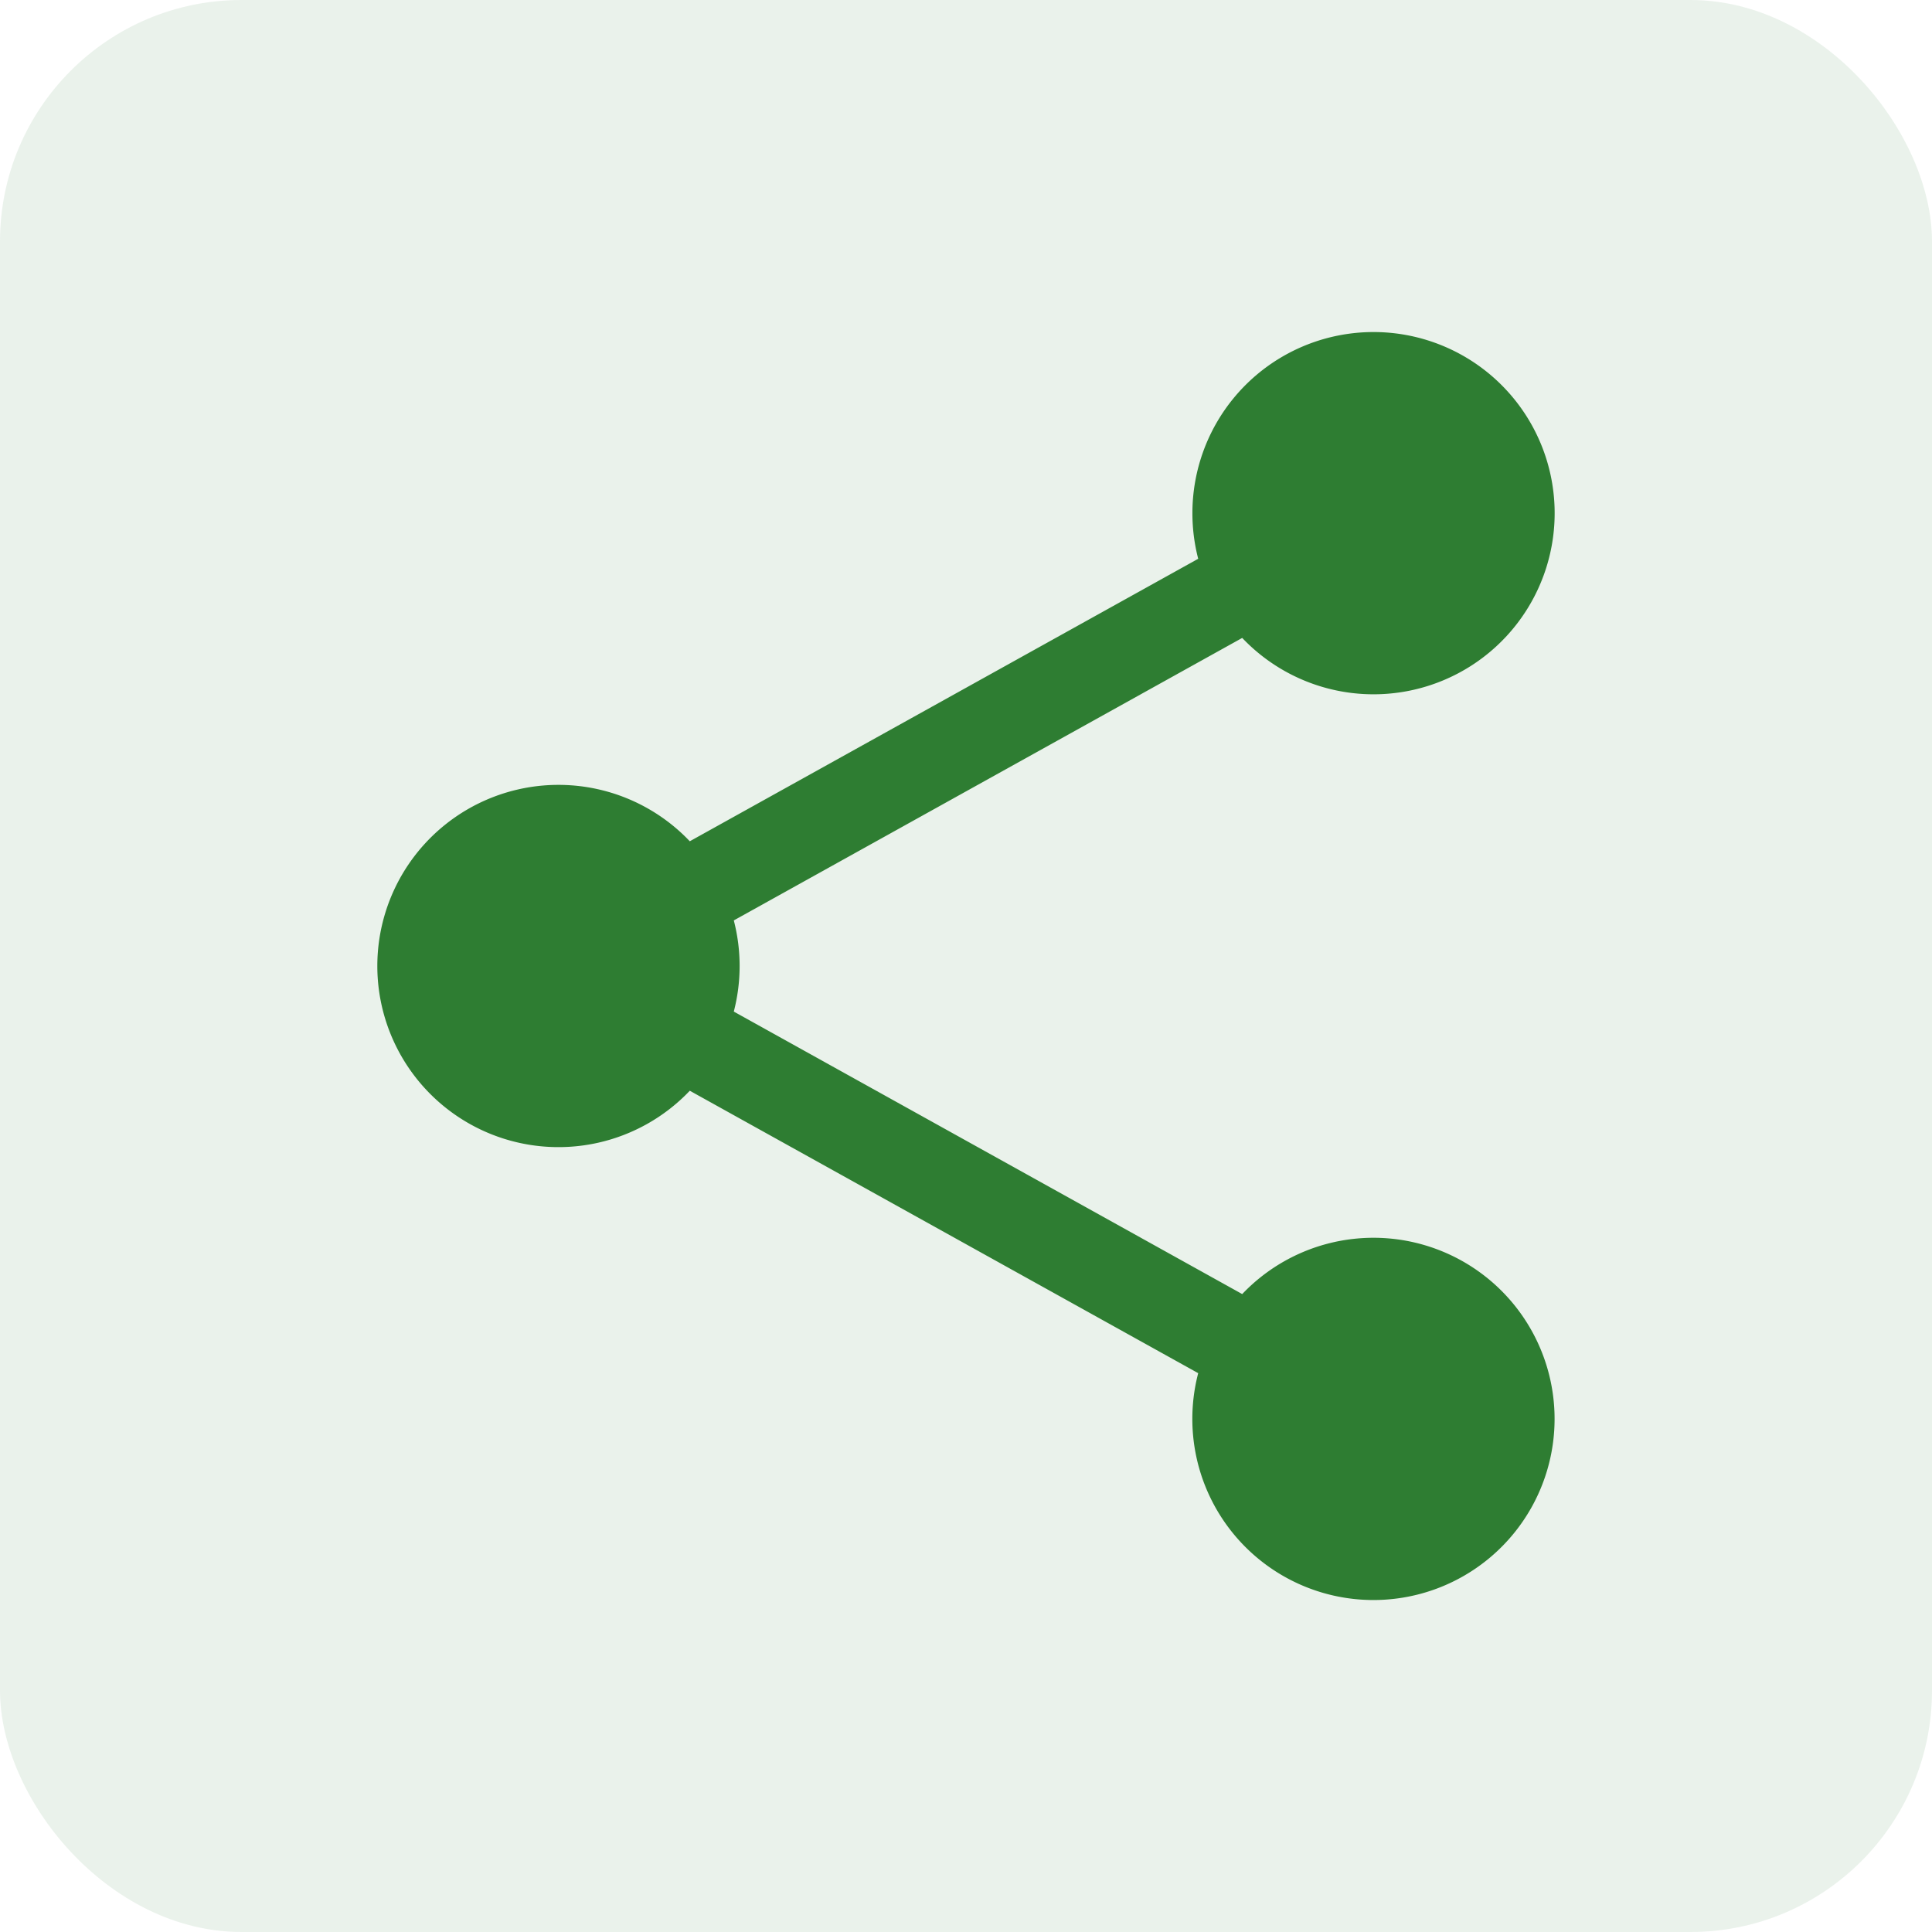 <svg xmlns="http://www.w3.org/2000/svg" viewBox="0 0 64 64" fill="none">
  <rect width="64" height="64" rx="8" fill="#2E7D32" opacity="0.1"/>
  <g transform="translate(8, 8) scale(2)">
    <path fill-rule="evenodd" d="M15.75 4.5a3 3 0 1 1 .825 2.066l-8.421 4.679a3.002 3.002 0 0 1 0 1.51l8.421 4.679a3 3 0 1 1-.729 1.31l-8.421-4.678a3 3 0 1 1 0-4.132l8.421-4.679a3 3 0 0 1-.096-.755Z" clip-rule="evenodd" fill="#2E7D32"/>
  </g>
</svg>
